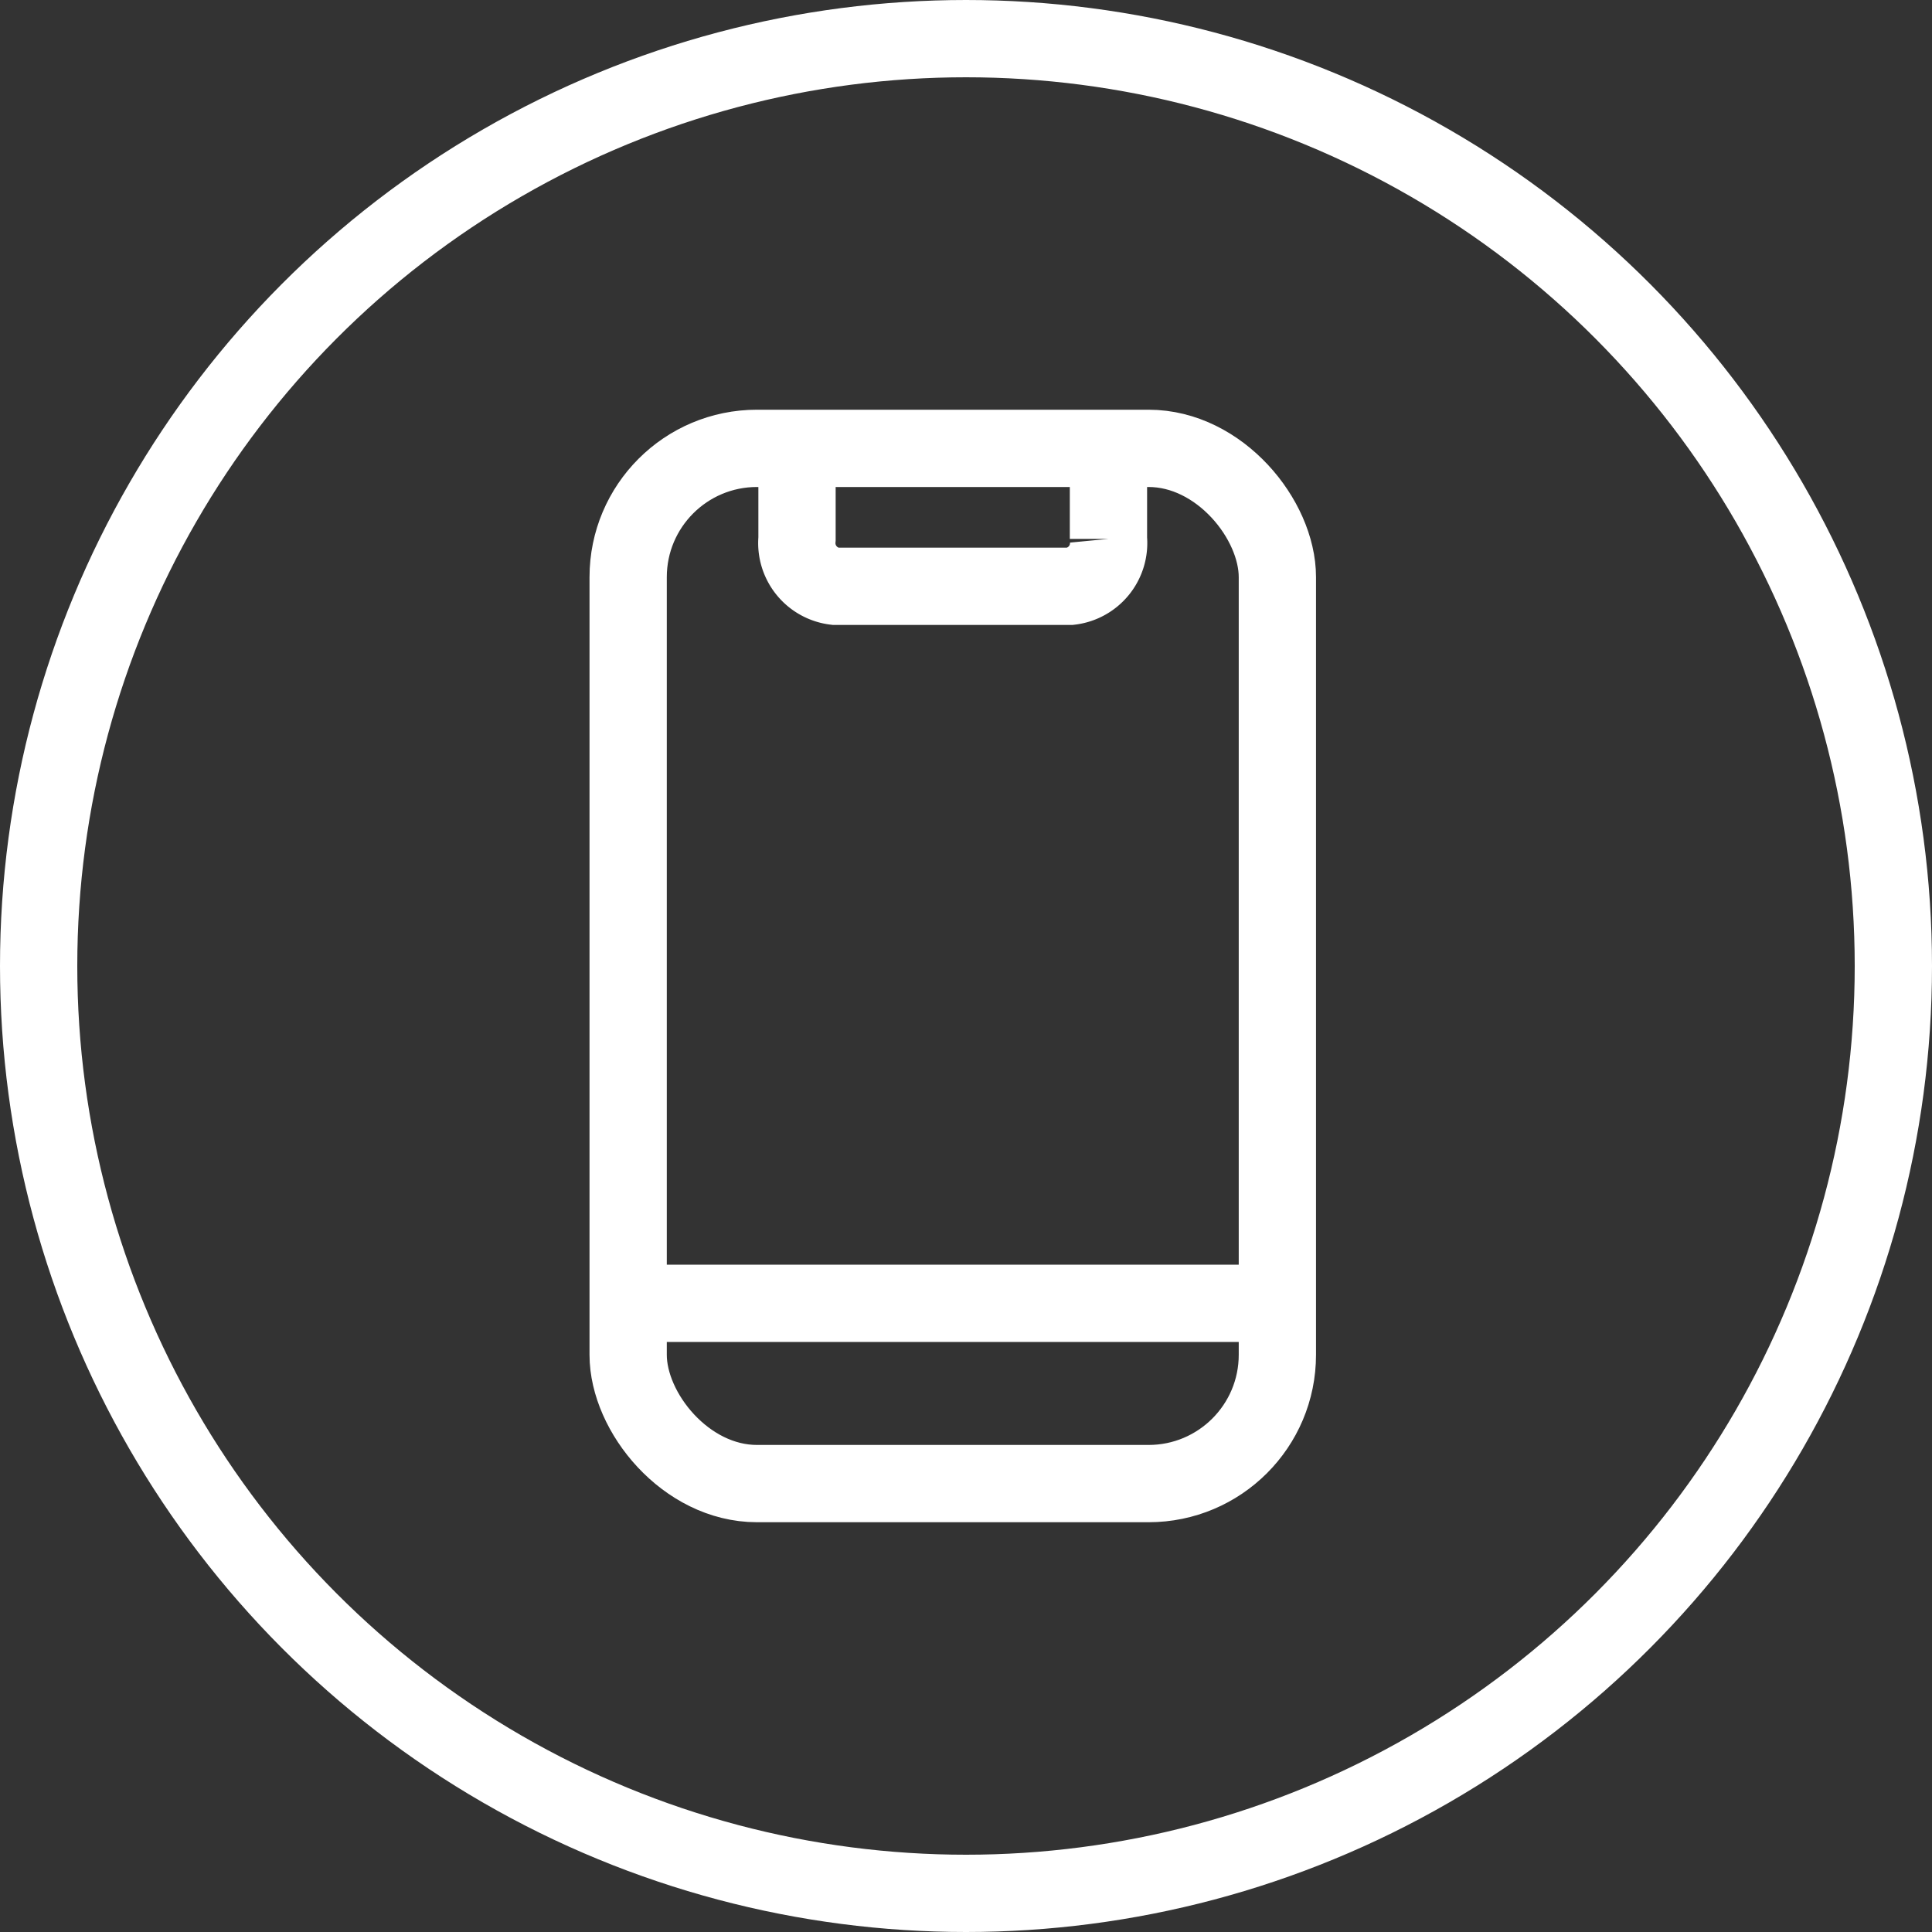 <svg xmlns="http://www.w3.org/2000/svg" width="30" height="30" viewBox="0 0 30 30">
    <rect x="0" y="0" width="30" height="30" fill="#333333" stroke="none"/>
    <g data-name="Grupo 11129">
        <g data-name="Grupo 10976">
            <g data-name="Grupo 10975">
                <g data-name="Grupo 10996" transform="translate(9.754 6.962)">
                    <rect data-name="Rectángulo 11626" width="10.081" height="16.075" rx="2" style="stroke-miterlimit:10;stroke:#ffffff;stroke-width:1.2px;fill:none"/>
                    <path data-name="Línea 1610" transform="translate(0 13.276)" style="stroke-miterlimit:10;stroke:#ffffff;stroke-width:1.2px;fill:none" d="M0 0h10.034"/>
                    <path data-name="Trazado 16765" d="M31.951 14.873v.983a.676.676 0 0 1-.593.736h-3.65a.676.676 0 0 1-.593-.736v-.983" transform="translate(-24.493 -14.45)" style="stroke-miterlimit:10;stroke:#ffffff;stroke-width:1.2px;fill:none"/>
                </g>
            </g>
        </g>
        <g data-name="Elipse 671" style="stroke:#ffffff;stroke-width:1.2px;fill:none">
            <circle cx="15" cy="15" r="15" style="stroke:none"/>
            <circle cx="15" cy="15" r="14.4" style="fill:none"/>
        </g>
    </g>
</svg>
